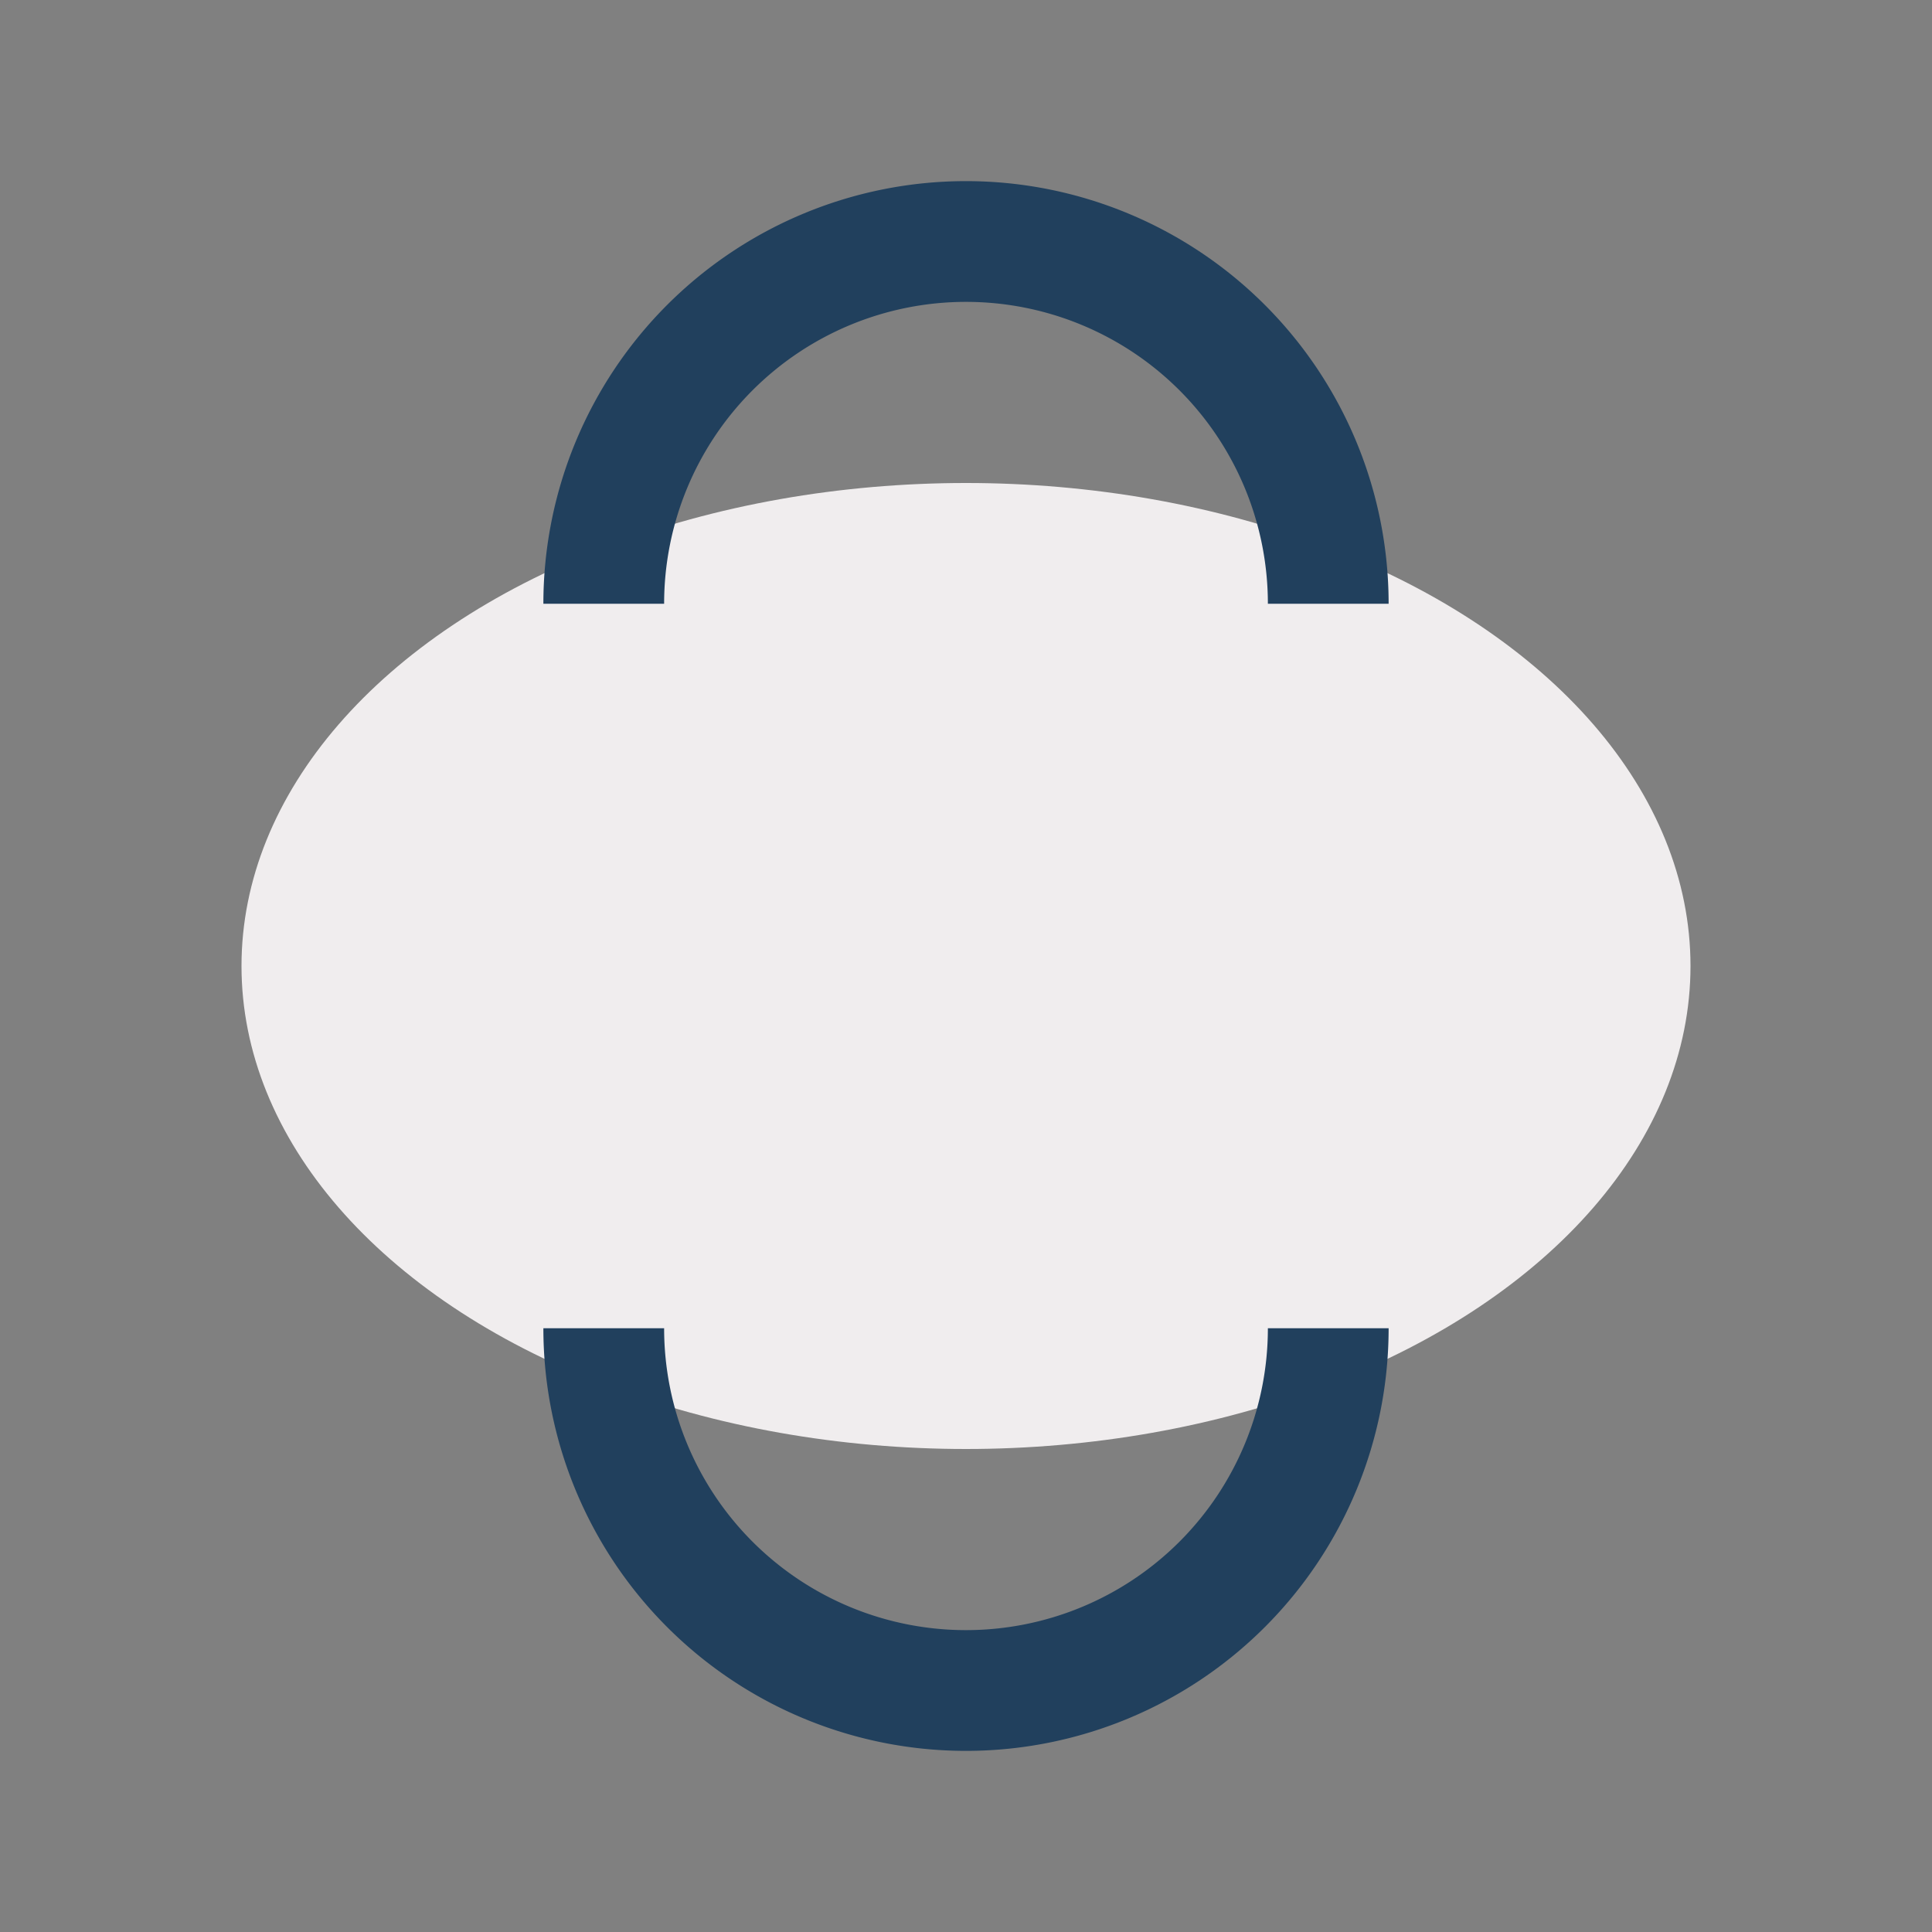 <?xml version="1.0" encoding="UTF-8"?>
<svg xmlns="http://www.w3.org/2000/svg" width="32" height="32" viewBox="0 0 32 32"><rect x="0" y="0" width="32" height="32" fill="#808080" stroke="none"/><ellipse cx="16" cy="16" rx="12" ry="8" fill="#F0EDEE"/><path d="M10 10a6 6 0 1 1 12 0M10 22a6 6 0 1 0 12 0" stroke="#21405D" stroke-width="2" fill="none"/></svg>
